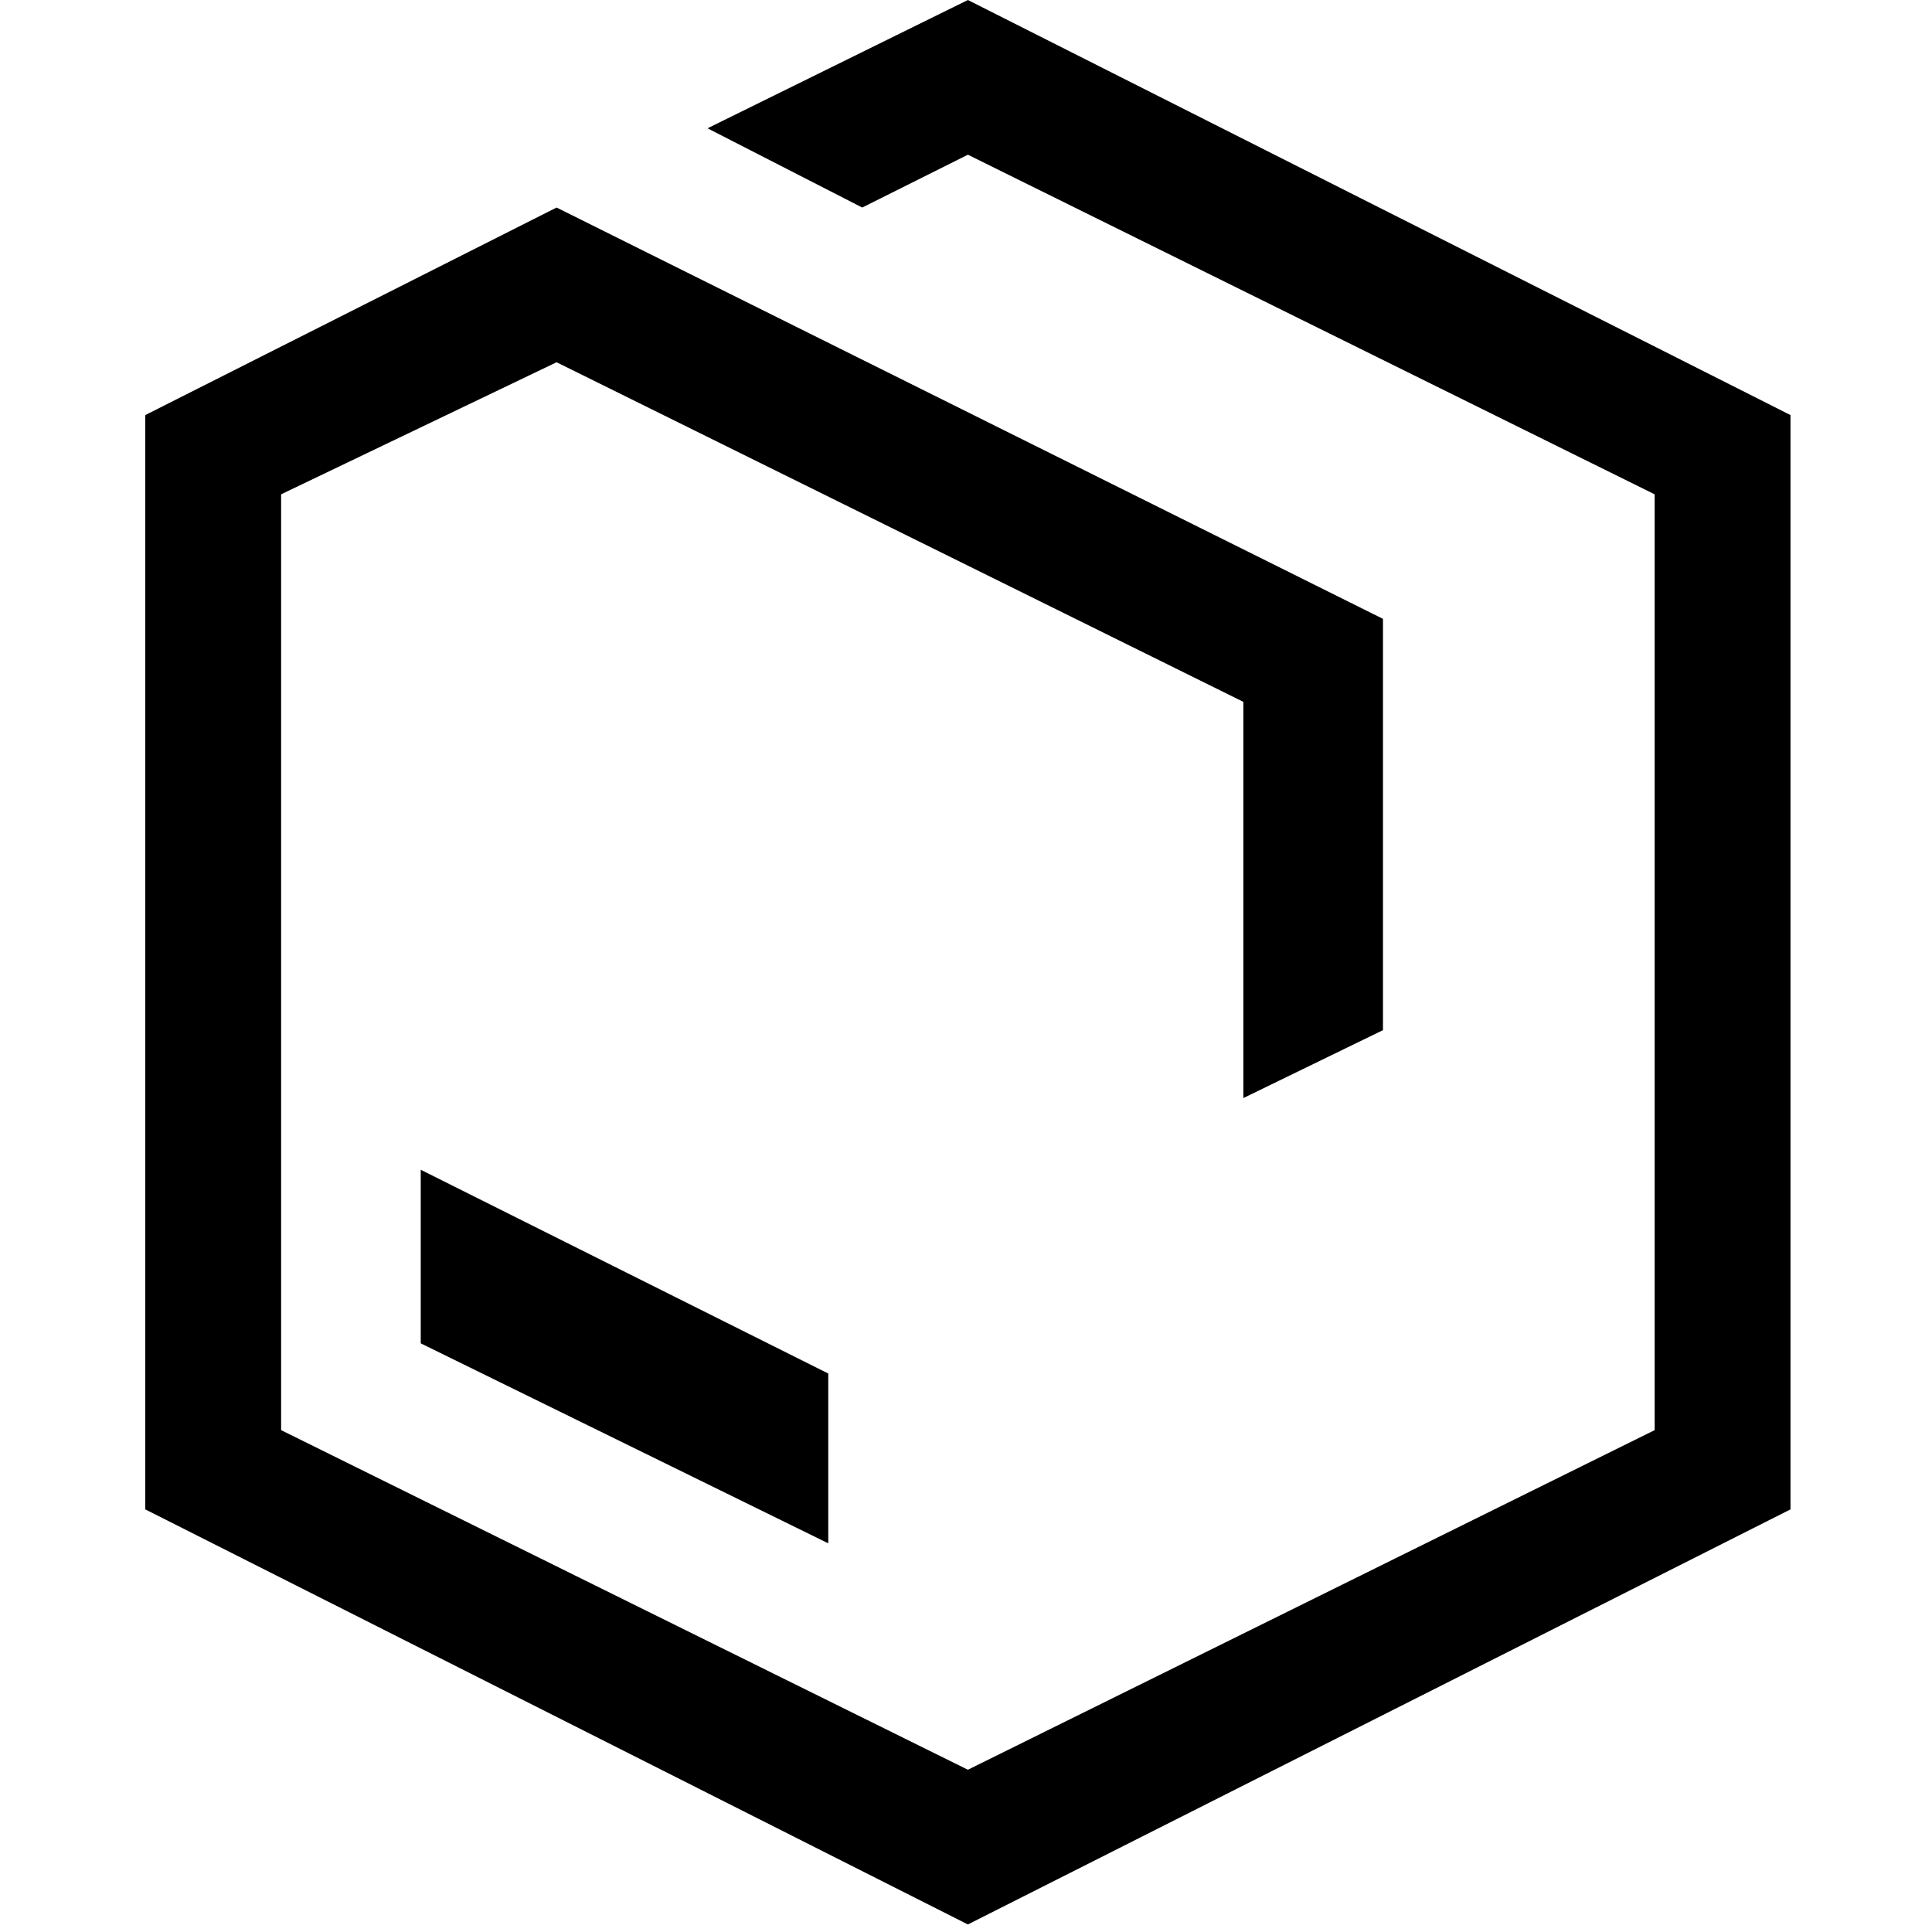 <svg xmlns="http://www.w3.org/2000/svg" viewBox="0 0 512 512">
	<path d="M474.5 110v290l-218 110-218-110V110l109-55 219 109v109l-37 18V186l-182-90-73 35v248l182 90 182-90V131l-182-90-28 14-41-21 69-34zm-363 200l108 54v45l-108-53v-46z"/>
</svg>